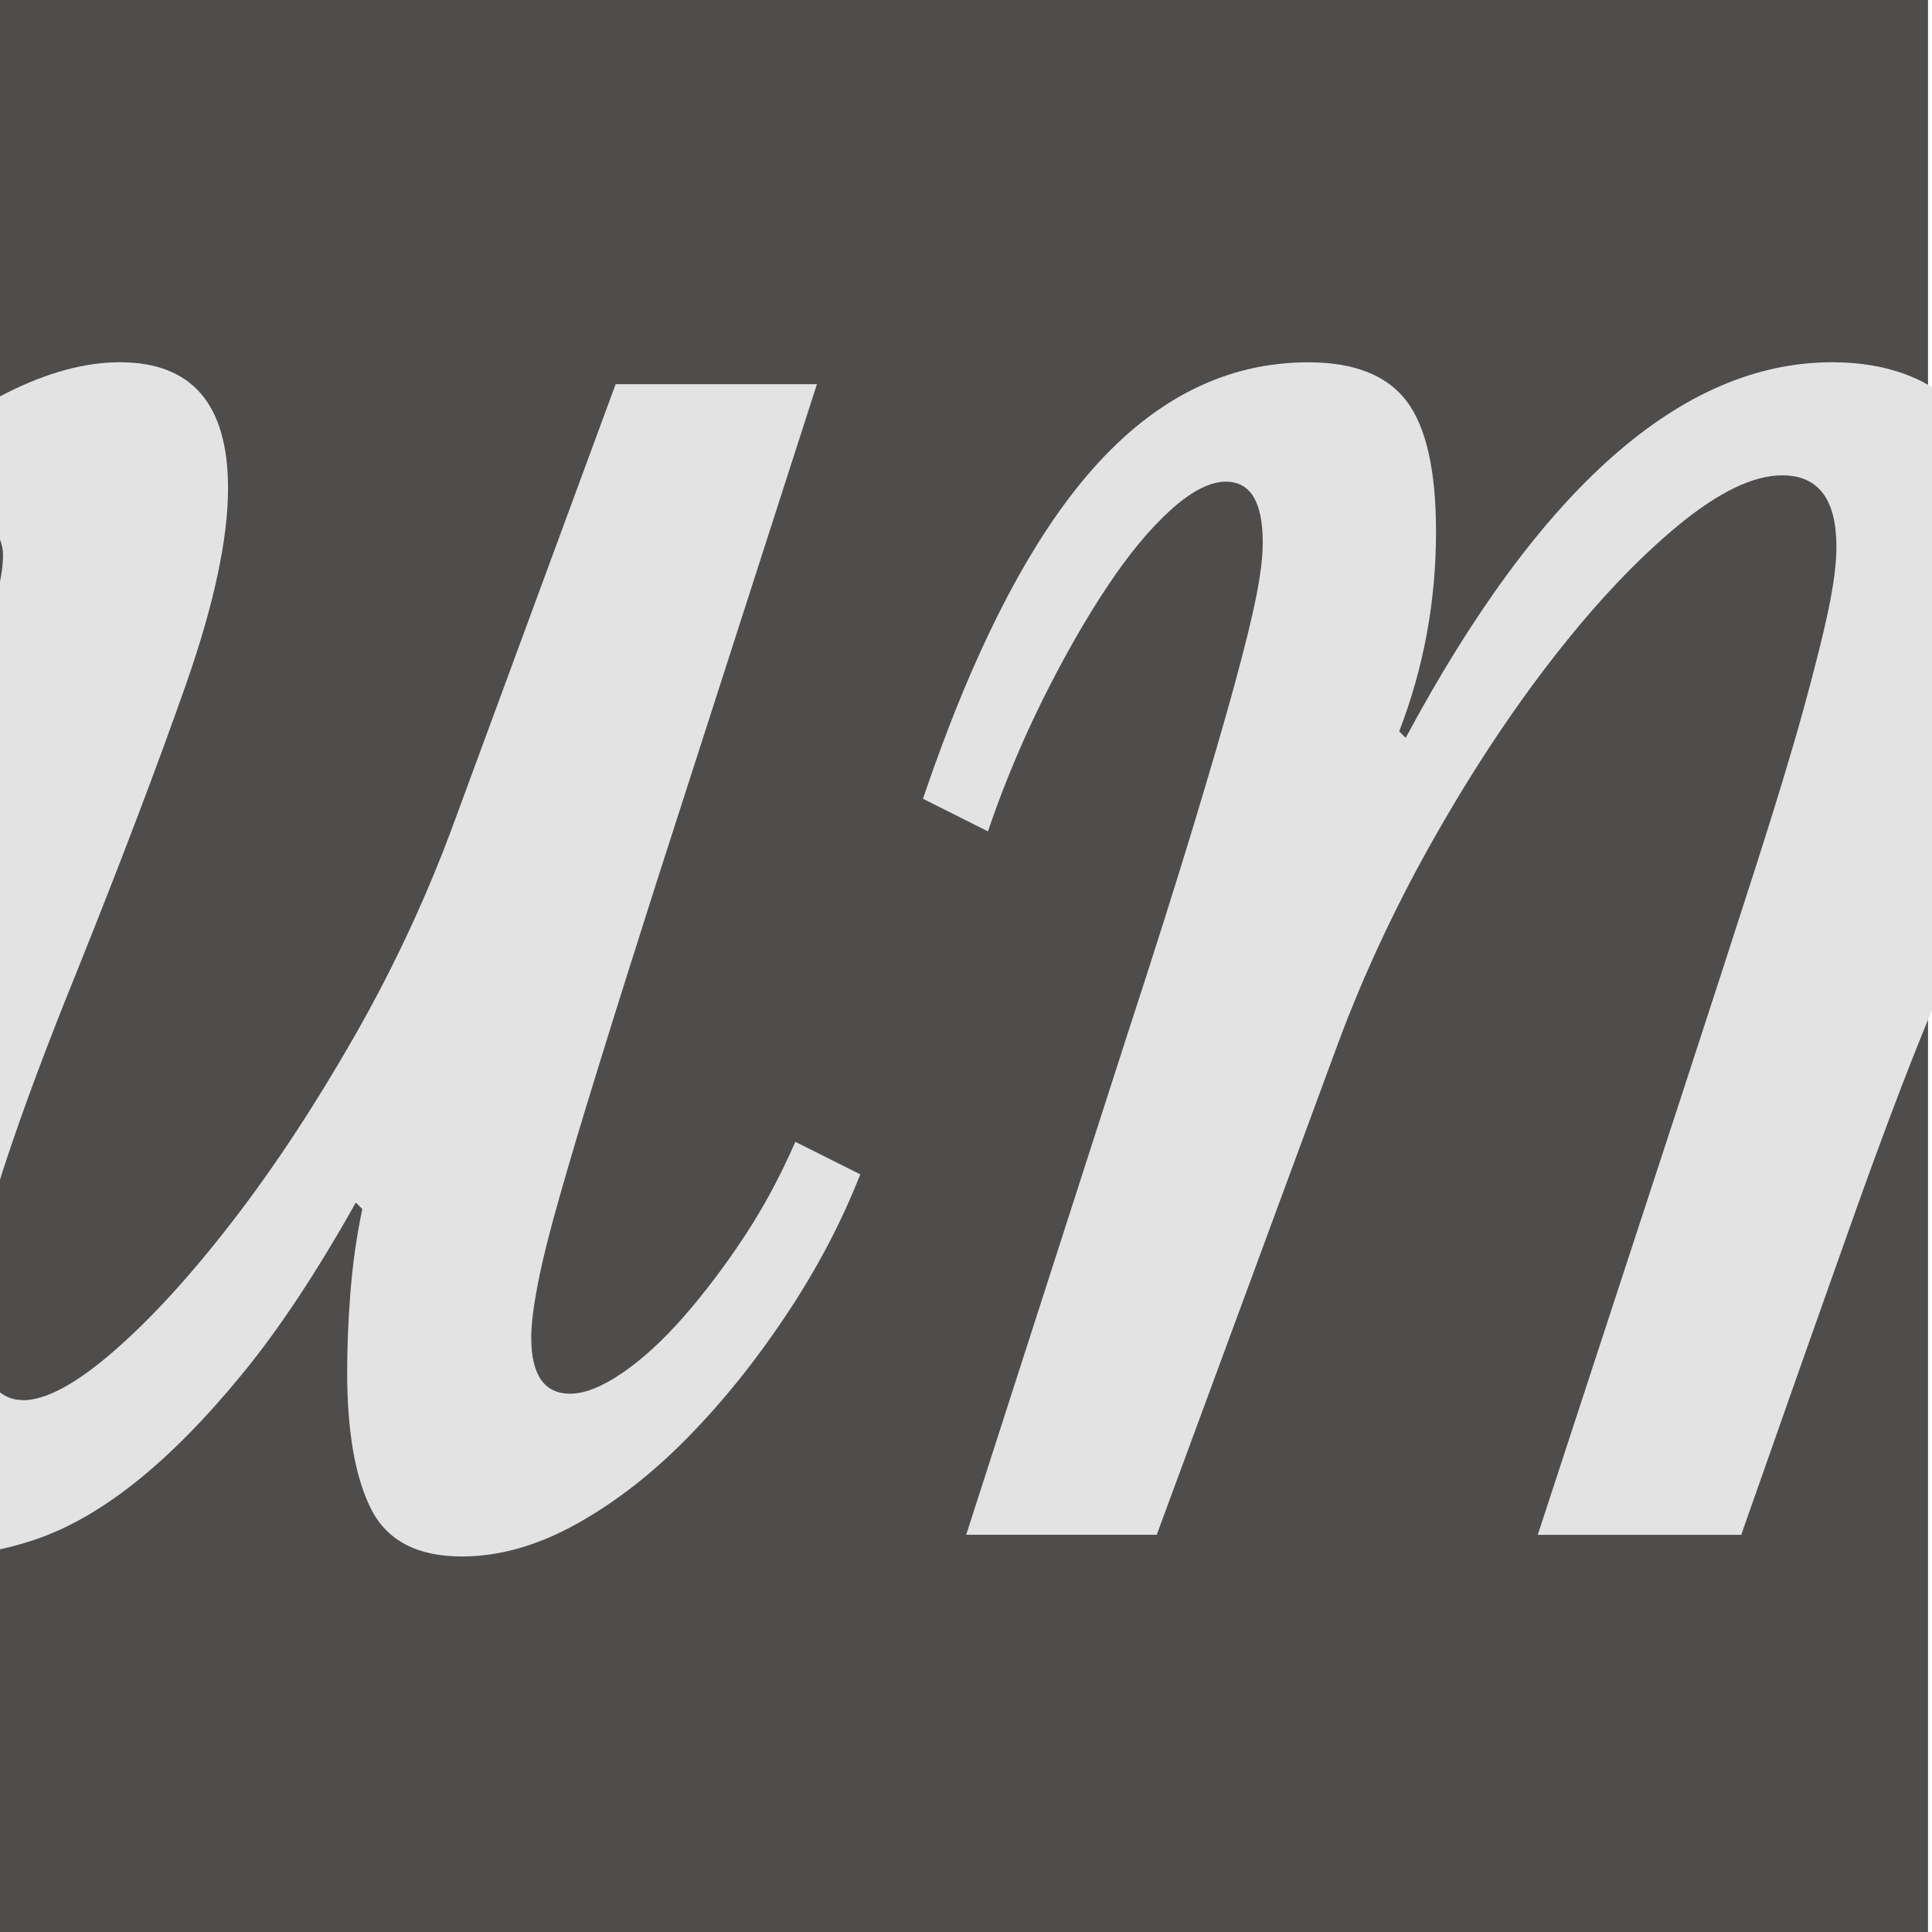 <svg width="32" height="32" viewBox="0 0 32 32" fill="none" xmlns="http://www.w3.org/2000/svg">
<g clip-path="url(#clip0_9459_285)">
<rect x="-0.066" width="32" height="32" fill="#4F4C4C"/>
<path d="M0.375 23.193C0.757 23.193 1.259 22.923 1.881 22.383C2.503 21.843 3.16 21.125 3.853 20.226C4.547 19.327 5.221 18.302 5.878 17.152C6.535 16 7.091 14.803 7.545 13.556L10.197 6.363H13.531L10.879 14.598C10.496 15.797 10.173 16.822 9.911 17.672C9.647 18.524 9.432 19.243 9.266 19.83C9.098 20.417 8.979 20.897 8.908 21.269C8.836 21.64 8.799 21.934 8.799 22.15C8.799 22.774 9.014 23.084 9.444 23.084C9.684 23.084 9.97 22.97 10.304 22.743C10.638 22.515 10.979 22.203 11.326 21.807C11.672 21.411 12.007 20.968 12.331 20.477C12.654 19.986 12.933 19.464 13.173 18.912L14.249 19.451C13.938 20.242 13.532 21.016 13.029 21.77C12.528 22.526 11.983 23.204 11.398 23.802C10.812 24.401 10.197 24.881 9.551 25.24C8.906 25.6 8.272 25.78 7.65 25.78C6.91 25.78 6.408 25.516 6.144 24.989C5.881 24.462 5.75 23.707 5.75 22.724C5.75 22.317 5.767 21.879 5.804 21.411C5.84 20.943 5.905 20.482 6.001 20.026L5.893 19.918C5.248 21.069 4.621 22.016 4.011 22.759C3.402 23.502 2.811 24.101 2.236 24.557C1.663 25.012 1.101 25.33 0.552 25.51C0.002 25.691 -0.536 25.78 -1.061 25.78C-2.184 25.78 -2.967 25.468 -3.409 24.844C-3.851 24.221 -4.073 23.454 -4.073 22.543C-4.073 21.536 -3.882 20.428 -3.5 19.217C-3.117 18.007 -2.711 16.862 -2.28 15.782C-1.85 14.703 -1.485 13.793 -1.187 13.049C-0.888 12.305 -0.649 11.682 -0.47 11.179C-0.292 10.675 -0.159 10.267 -0.075 9.955C0.008 9.644 0.05 9.393 0.05 9.2C0.05 9.105 0.033 9.014 -0.004 8.93C-0.04 8.846 -0.129 8.804 -0.273 8.804C-0.584 8.804 -1.031 9.079 -1.616 9.631C-2.202 10.183 -2.997 11.07 -4.001 12.292L-4.934 11.789C-4.576 11.093 -4.121 10.399 -3.571 9.703C-3.022 9.008 -2.436 8.385 -1.815 7.833C-1.193 7.281 -0.548 6.839 0.121 6.503C0.79 6.168 1.412 6 1.985 6C3.18 6 3.777 6.696 3.777 8.086C3.777 8.925 3.545 10.01 3.079 11.34C2.612 12.67 2.009 14.259 1.268 16.105C0.79 17.281 0.395 18.334 0.086 19.27C-0.225 20.204 -0.381 21.056 -0.381 21.823C-0.381 22.326 -0.309 22.68 -0.166 22.884C-0.023 23.087 0.157 23.189 0.372 23.189L0.375 23.193Z" fill="#E3E3E3"/>
<path d="M38.447 13.447C38.758 12.56 39.002 11.854 39.182 11.325C39.362 10.797 39.498 10.384 39.594 10.084C39.689 9.785 39.75 9.551 39.774 9.383C39.797 9.215 39.811 9.059 39.811 8.915C39.811 8.22 39.571 7.873 39.094 7.873C38.449 7.873 37.684 8.311 36.8 9.185C35.916 10.061 34.959 11.325 33.931 12.979C33.573 13.554 33.238 14.136 32.927 14.723C32.616 15.31 32.282 16.043 31.923 16.917C31.564 17.793 31.145 18.901 30.668 20.244C30.19 21.586 29.58 23.312 28.84 25.422H25.47L27.836 18.195C28.338 16.661 28.755 15.371 29.09 14.329C29.424 13.286 29.688 12.417 29.879 11.721C30.069 11.027 30.207 10.475 30.291 10.067C30.375 9.66 30.417 9.324 30.417 9.059C30.417 8.269 30.118 7.873 29.52 7.873C29.042 7.873 28.469 8.149 27.799 8.7C27.13 9.252 26.449 9.97 25.756 10.857C25.062 11.744 24.398 12.745 23.766 13.859C23.132 14.974 22.6 16.108 22.171 17.258L19.159 25.421H16.003L18.656 17.186C19.11 15.796 19.48 14.627 19.767 13.679C20.053 12.733 20.281 11.953 20.448 11.341C20.614 10.73 20.735 10.244 20.806 9.885C20.878 9.526 20.915 9.226 20.915 8.986C20.915 8.315 20.712 7.978 20.305 7.978C20.041 7.978 19.737 8.134 19.391 8.446C19.045 8.758 18.692 9.184 18.334 9.724C17.976 10.263 17.623 10.88 17.277 11.576C16.931 12.271 16.625 13.002 16.363 13.77L15.287 13.23C16.124 10.761 17.062 8.938 18.102 7.764C19.141 6.59 20.329 6.001 21.669 6.001C22.434 6.001 22.977 6.217 23.301 6.648C23.624 7.079 23.785 7.799 23.785 8.806C23.785 9.957 23.582 11.059 23.175 12.114L23.283 12.221C25.506 8.075 27.859 6 30.345 6C31.278 6 32.006 6.282 32.532 6.845C33.058 7.409 33.32 8.193 33.32 9.2C33.32 9.536 33.279 9.919 33.195 10.351C33.111 10.783 32.95 11.419 32.711 12.258L32.782 12.366C33.452 11.215 34.091 10.239 34.701 9.436C35.31 8.633 35.901 7.98 36.476 7.477C37.05 6.974 37.629 6.602 38.214 6.362C38.799 6.122 39.402 6.003 40.024 6.003C40.957 6.003 41.656 6.255 42.121 6.758C42.586 7.261 42.82 8.053 42.82 9.131C42.82 9.467 42.783 9.832 42.712 10.228C42.64 10.624 42.532 11.09 42.389 11.63C42.245 12.17 42.06 12.794 41.833 13.5C41.606 14.208 41.337 15.04 41.026 15.999C40.619 17.222 40.296 18.199 40.058 18.93C39.819 19.66 39.639 20.242 39.52 20.673C39.4 21.105 39.323 21.429 39.287 21.644C39.251 21.86 39.233 22.075 39.233 22.291C39.233 22.747 39.352 22.974 39.592 22.974C39.95 22.974 40.488 22.633 41.204 21.949C41.921 21.266 42.854 20.206 44.001 18.767L44.934 19.27C44.527 20.06 44.008 20.847 43.374 21.625C42.74 22.405 42.078 23.099 41.384 23.711C40.691 24.322 40.004 24.82 39.323 25.204C38.641 25.587 38.05 25.779 37.548 25.779C36.95 25.779 36.478 25.521 36.131 25.006C35.785 24.491 35.61 23.802 35.61 22.938C35.61 22.65 35.64 22.326 35.7 21.967C35.759 21.608 35.89 21.092 36.094 20.421C36.297 19.75 36.584 18.863 36.954 17.761C37.325 16.658 37.821 15.22 38.443 13.446L38.447 13.447Z" fill="#E3E3E3"/>
</g>
<defs>
<clipPath id="clip0_9459_285">
<rect width="32" height="32" fill="white"/>
</clipPath>
</defs>
</svg>
